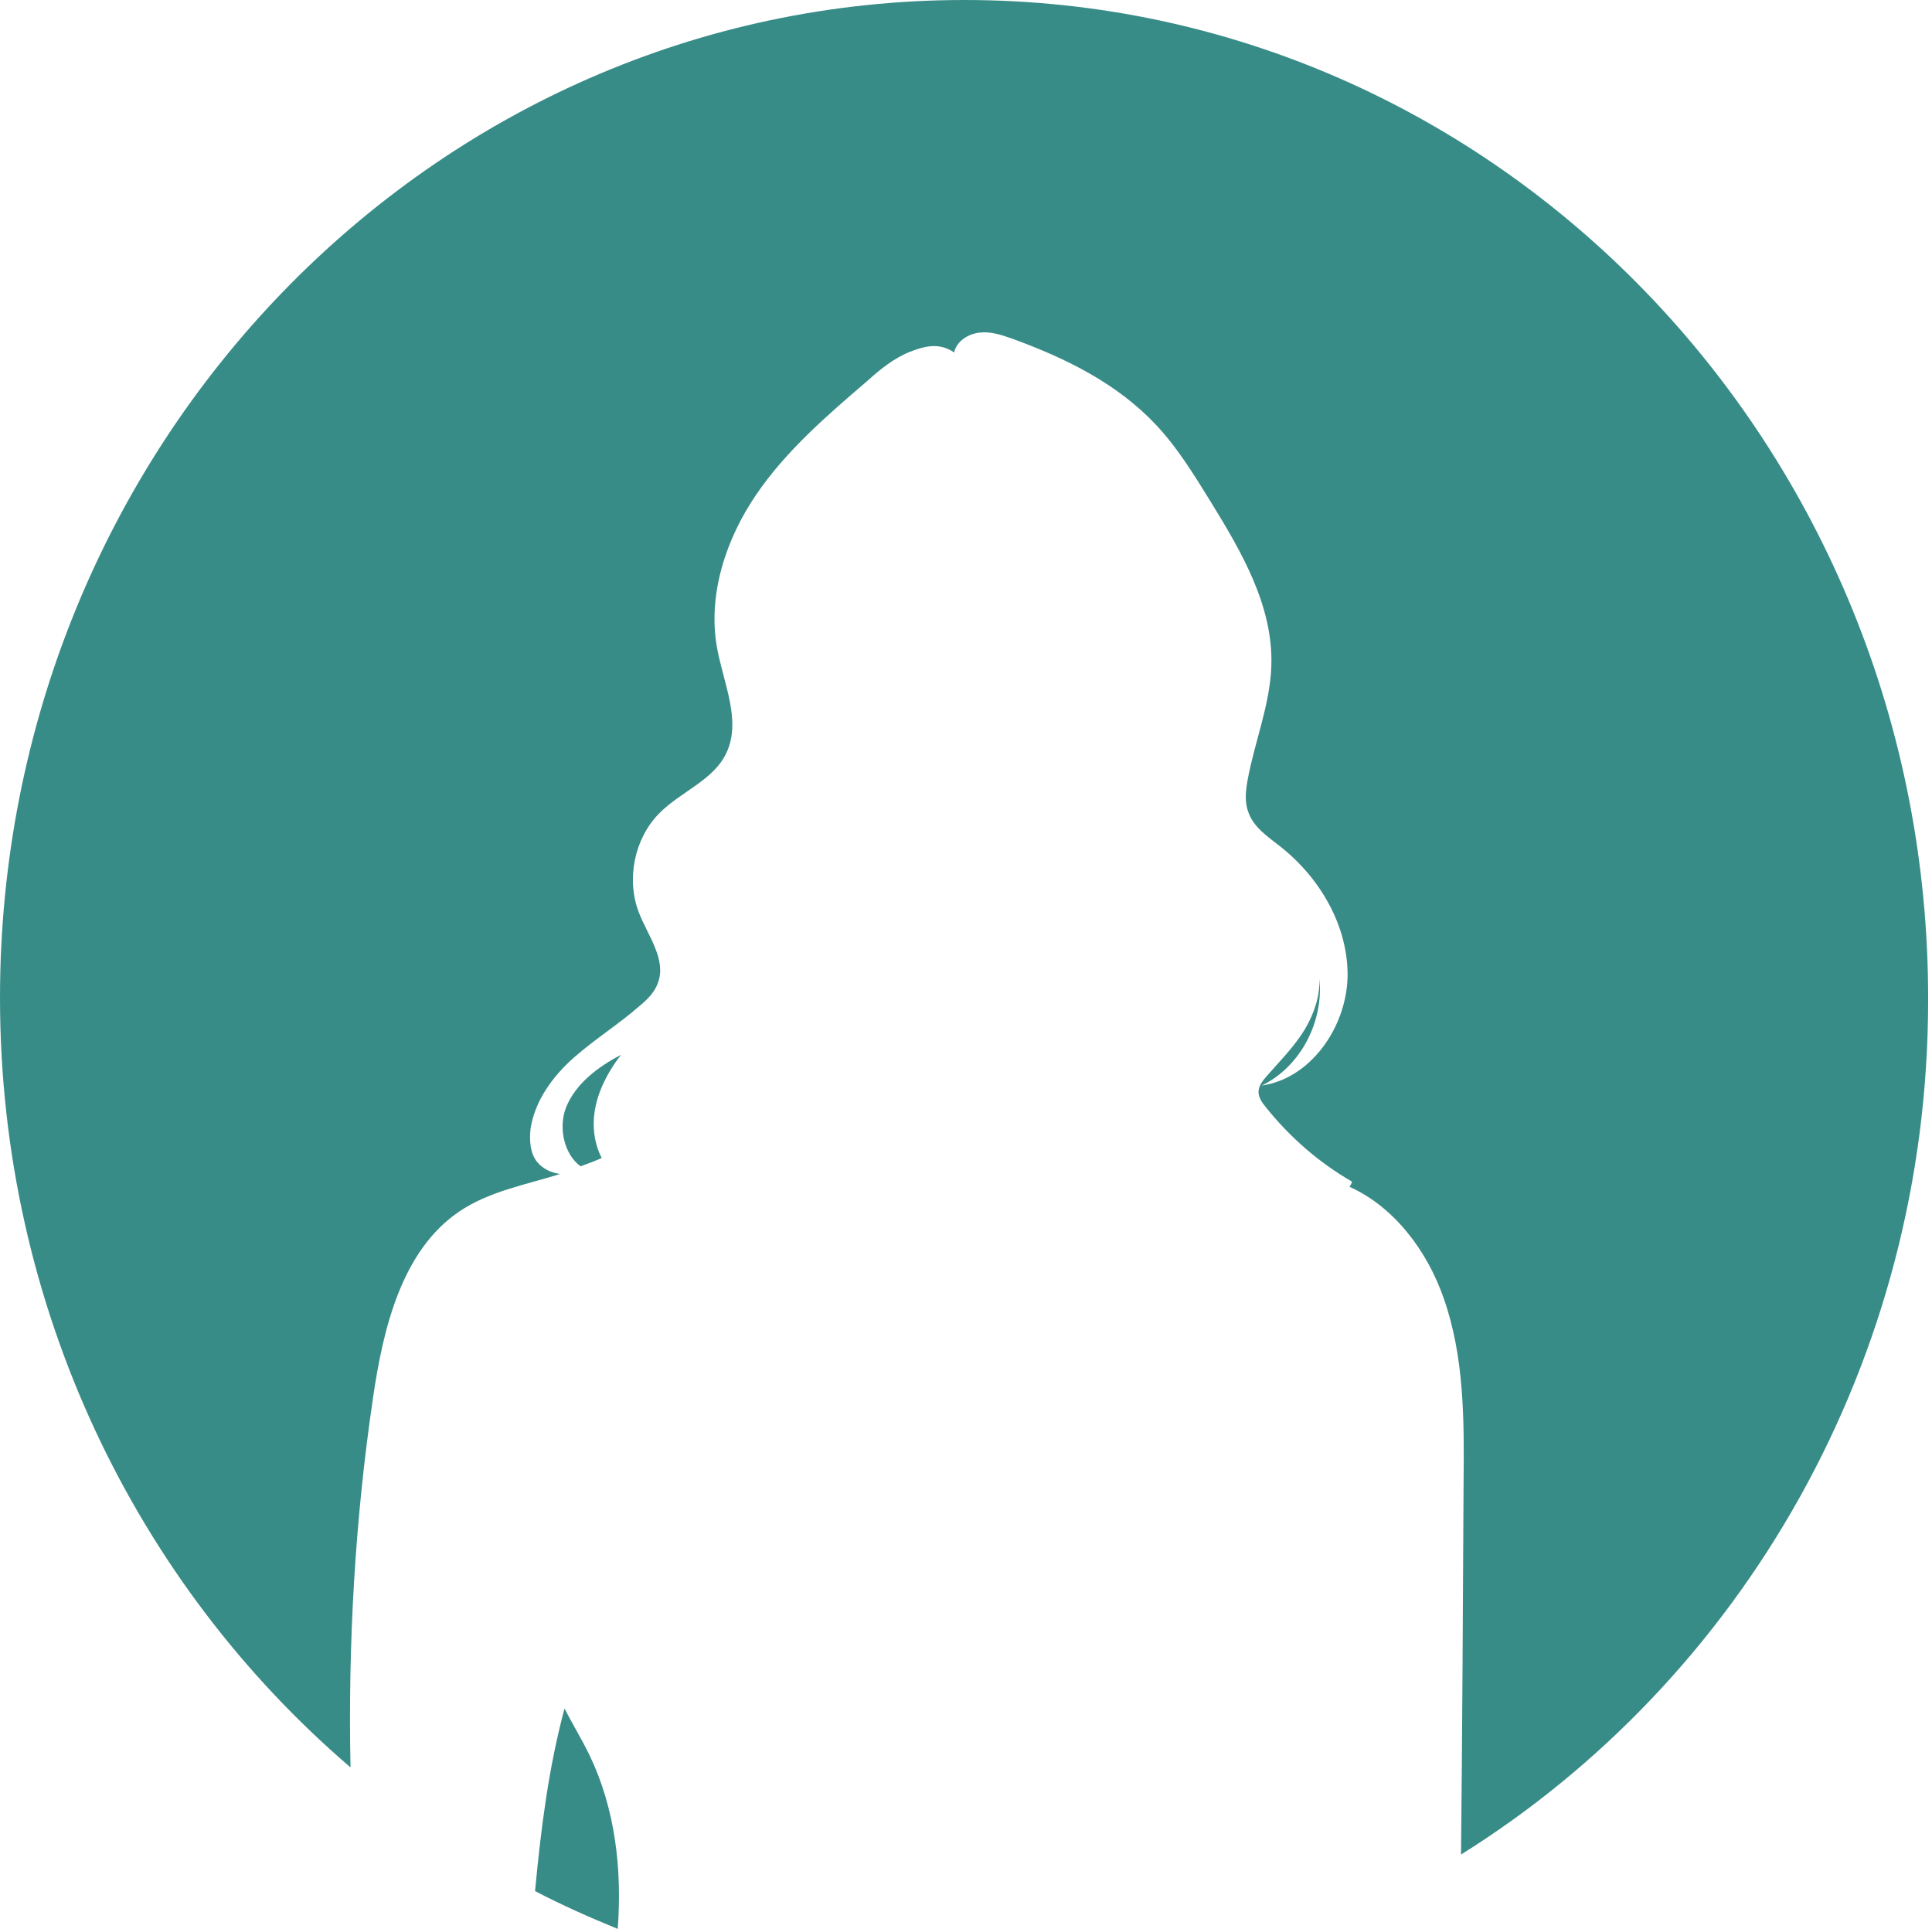<?xml version="1.0" encoding="utf-8"?>
<!-- Generator: Adobe Illustrator 21.0.2, SVG Export Plug-In . SVG Version: 6.00 Build 0)  -->
<svg version="1.1" xmlns="http://www.w3.org/2000/svg" xmlns:xlink="http://www.w3.org/1999/xlink" x="0px" y="0px"
	 viewBox="0 0 301.5 301" style="enable-background:new 0 0 301.5 301;" xml:space="preserve">
<style type="text/css">
	.st0{fill:#388C87;}
	.st1{display:none;}
	.st2{display:inline;fill:#388C87;}
</style>
<g id="Layer_1">
	<g>
		<path class="st0" d="M54.7,275.8c-0.4-19.3,0.7-38.6,3.5-57.6c1.6-11,4.5-23,13.4-29.1c4.7-3.2,10.4-4.2,15.8-5.9
			c-1.4-0.2-2.7-0.8-3.6-1.9c-1.1-1.4-1.2-3.4-1-5.2c0.7-4.4,3.5-8.2,6.8-11.1c3.3-2.9,7-5.2,10.3-8.1c1.2-1,2.3-2.1,2.8-3.6
			c1.3-3.6-1.6-7.3-3-10.9c-2-5.2-0.7-11.5,3.1-15.4c3.4-3.5,8.6-5.2,10.6-9.6c2.3-5-0.5-10.8-1.5-16.3c-1.5-8.3,1.4-17,6.1-23.9
			c4.7-6.9,11.1-12.4,17.4-17.8c2-1.8,4.1-3.5,6.6-4.5c2.5-1,4.7-1.4,6.9,0.1c0.4-1.8,2.2-2.9,4-3.1c1.8-0.2,3.5,0.4,5.2,1
			c8.2,3,16.2,6.9,22.3,13.4c3.4,3.6,6,7.9,8.6,12.1c4.8,7.8,9.7,16.2,9.4,25.5c-0.2,6.1-2.6,11.8-3.7,17.8c-0.3,1.7-0.5,3.4,0.1,5
			c0.8,2.4,3.1,3.9,5,5.4c6.1,4.8,10.6,12.3,10.5,20.3c-0.2,8-5.8,15.9-13.4,17c6-2.9,9.7-9.9,9-16.7c0.1,2.7-0.8,5.4-2.2,7.8
			c-1.6,2.7-3.9,5-6,7.4c-0.6,0.7-1.3,1.5-1.3,2.5c0,0.8,0.5,1.6,1,2.2c3.8,4.8,8.4,8.8,13.6,11.8c-0.1,0.3-0.2,0.5-0.4,0.8
			c6.9,3.1,12.1,9.9,14.7,17.4c3.2,9.1,3.2,18.9,3.1,28.6c-0.1,19.4-0.2,38.8-0.4,58.2c43.7-27.3,72.9-76.8,72.9-133.4
			C301,69.7,233.6,0,150.5,0S0,69.7,0,155.7C0,204,21.3,247.2,54.7,275.8z"/>
		<path class="st0" d="M96.9,164.6c-3.6,1.9-7.1,4.5-8.6,8.3c-1.2,3.2-0.2,7.3,2.3,9.1c1.1-0.4,2.2-0.8,3.3-1.3
			c-1-1.9-1.4-4.2-1.2-6.4C93,170.8,94.7,167.5,96.9,164.6z"/>
		<path class="st0" d="M92,273.9c-1.2-2.5-2.7-4.9-3.9-7.3c-2.5,9.3-3.7,18.9-4.6,28.5c4.2,2.2,8.5,4.1,12.9,5.9
			C97.1,291.7,96,282.2,92,273.9z"/>
	</g>
</g>
<g id="Layer_2" class="st1">
	<path class="st2" d="M151,5C67.9,5,0.5,72.4,0.5,155.5c0,40.9,16.3,77.9,42.7,105c-0.2-1.9-1-3.6-2.5-4.7c5.5-2.6,6.8-9.6,7.6-15.6
		c0.5-4.5,1.1-6.5,1.6-11c0.7-5.7,1.6-12,5.7-16c1.8-1.8,4.2-3,5.9-5c1-1.1,1.7-2.5,2.8-3.5c2.7-2.4,6.7-1.9,10.2-2.2
		c9.9-1,36.7-11,39.9-15.7c1.8-2.6,2.6-5.9,4.2-8.7c1.6-2.8,4.5-5.3,7.6-4.9c0.4-3.8,0.8-7.6,1.1-11.4c-2.5-4.5-3.5-9.7-4.5-14.8
		c-1.9,1.3-4.4-0.8-5.6-2.8c-3.4-5.9-3.9-13-4.3-19.9c-0.1-2.1-0.1-4.6,1.4-6.1c1.4-1.4,4.3-0.7,4.6,1c0.1-9.7,0.4-19.4,1.1-29.1
		c0.4-6.6,1.1-13.5,4.7-19c0.1,0.5,0.3,1,0.4,1.5c4.1-5.6,9-11.7,15.9-12.2c-0.9,0.7-1.8,1.3-2.8,2c4.2-1.2,8.2-2.9,11.9-5.1
		c0.6,0.8,1.2,1.6,1.8,2.5c1.4-2.5,4.7-3.8,7.4-2.8c1.8-1.1,4.4-0.5,5.5,1.3c1.6-1.1,3.3-2.3,5.3-2.8c1.9-0.5,4.2-0.1,5.5,1.5
		c1,1.3,1.3,3.2,2.7,4c1.8,1.1,4.6-0.1,6.1,1.4c0.4,0.4,0.6,1.1,0.9,1.6c1,3,2.1,5.9,3.1,8.9c2.4-0.4,4.5,1.8,4.9,4.1
		c0.4,2.4-0.5,4.7-1.5,6.9c3-0.1,1.2,6,1.2,7.4c0,2.5,1.1,4.6,1.4,7.1c0.4,3.6,0.3,7.4,0,11c-0.1,1.1-0.3,8.5-1,10.5
		c0.8-1.1,2.4-1.6,4.2-1c3.1,6,2.4,13.3,0.7,19.9c-0.7,2.7-1.6,5.4-3.4,7.5c-1.8,2.1-4.7,3.4-7.3,2.6c1.4,7.3-1.9,14.9-6.8,20.4
		c-0.7,0.8-1.5,1.6-2.3,2.3c0,1-0.1,2-0.1,3c0,1,0,2.1,0.4,3.1c0.5,1.2,1.5,2,2.5,2.8c5.5,4.4,11,8.6,16.7,12.6
		c-2.5,2.3-3.5,3.6-1.6,6.5c1.9,2.8,26.6,10.8,35.2,15.4c2,1.1,4,2.2,5,4.2c0.6,1.2,0.8,2.6,0.9,3.9c0.4,4,0.8,8.1,2.1,11.9
		c1.5,4.5,4.1,6,5.8,10.5c1.2,3.2,2,6.5,2.8,9.8c0.4,1.7,0.8,3.5,0.2,5.2c-0.4,1.3-1.4,2.4-2.3,3.5c-0.9,1.1-1.7,2.4-1.6,3.8
		c0.1,1.4,1.4,2.8,2.8,2.4c-0.2,0.3-0.4,0.5-0.5,0.8c33.3-27.6,54.5-69.3,54.5-115.9C301.5,72.4,234.1,5,151,5z"/>
</g>
</svg>
